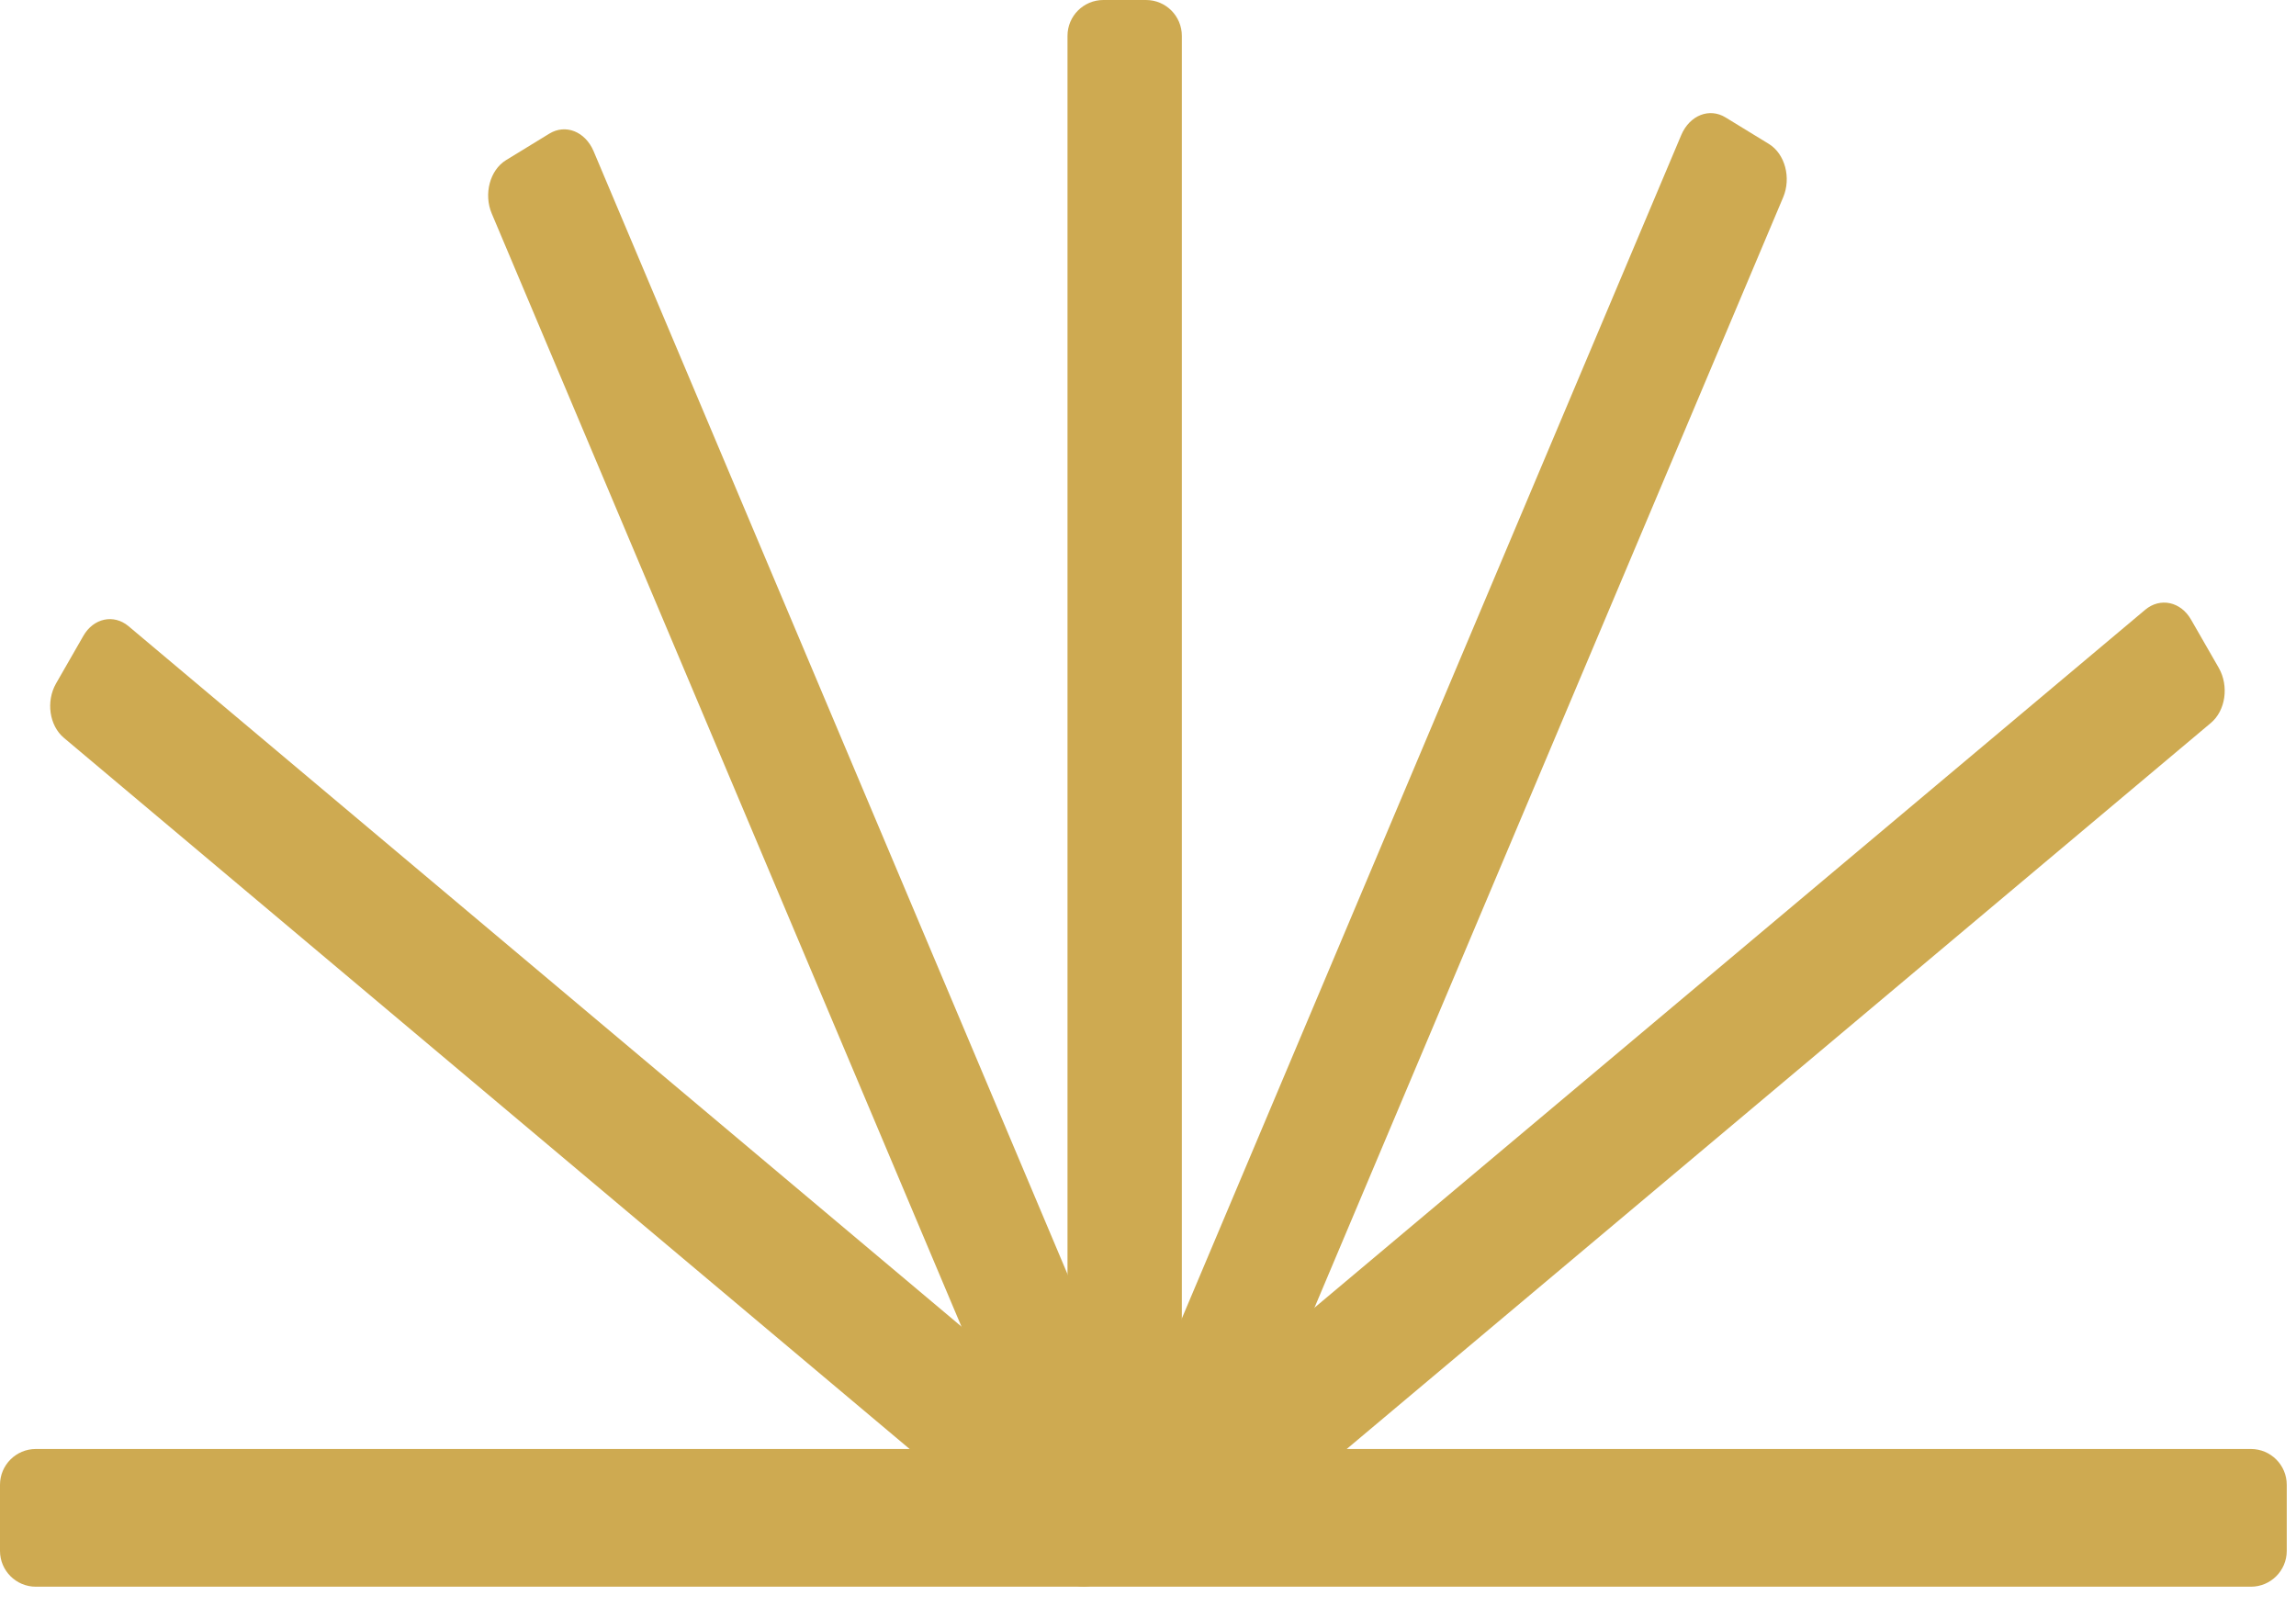 <svg width="100" height="70" viewBox="0 0 100 70" fill="none" xmlns="http://www.w3.org/2000/svg">
<path d="M53.198 66.565L77.666 8.59C78.019 7.749 77.748 6.704 77.042 6.27L75.156 5.116C74.45 4.682 73.595 5.021 73.228 5.876L48.76 63.864C48.407 64.706 48.679 65.751 49.384 66.185L51.271 67.338C51.977 67.773 52.831 67.433 53.198 66.579V66.565Z" fill="#CEAA51"/>
<path d="M52.017 68.695L96.285 31.497C96.937 30.955 97.086 29.883 96.638 29.095L95.43 26.992C94.983 26.205 94.087 26.015 93.436 26.558L49.167 63.755C48.516 64.298 48.367 65.37 48.815 66.157L50.022 68.261C50.47 69.048 51.366 69.238 52.017 68.695Z" fill="#CEAA51"/>
<path d="M51.474 66.945L51.474 1.561C51.474 0.699 50.776 0 49.914 0L48.054 0C47.193 0 46.494 0.699 46.494 1.561L46.494 66.945C46.494 67.807 47.193 68.506 48.054 68.506H49.914C50.776 68.506 51.474 67.807 51.474 66.945Z" fill="#CEAA51"/>
<path d="M45.883 67.285L21.415 9.296C21.062 8.455 21.333 7.41 22.039 6.976L23.925 5.822C24.631 5.388 25.486 5.727 25.852 6.582L50.321 64.57C50.674 65.412 50.402 66.457 49.697 66.891L47.81 68.045C47.105 68.479 46.25 68.14 45.883 67.285Z" fill="#CEAA51"/>
<path d="M46.39 68.812L2.786 32.143C2.145 31.607 1.998 30.551 2.439 29.775L3.629 27.701C4.07 26.925 4.952 26.738 5.594 27.273L49.197 63.942C49.839 64.477 49.986 65.534 49.545 66.31L48.355 68.383C47.914 69.159 47.032 69.347 46.39 68.812Z" fill="#CEAA51"/>
<path d="M98.036 63.117H1.561C0.699 63.117 0 63.816 0 64.678V67.555C0 68.417 0.699 69.116 1.561 69.116H98.036C98.898 69.116 99.597 68.417 99.597 67.555V64.678C99.597 63.816 98.898 63.117 98.036 63.117Z" fill="#CEAA51"/>
</svg>
